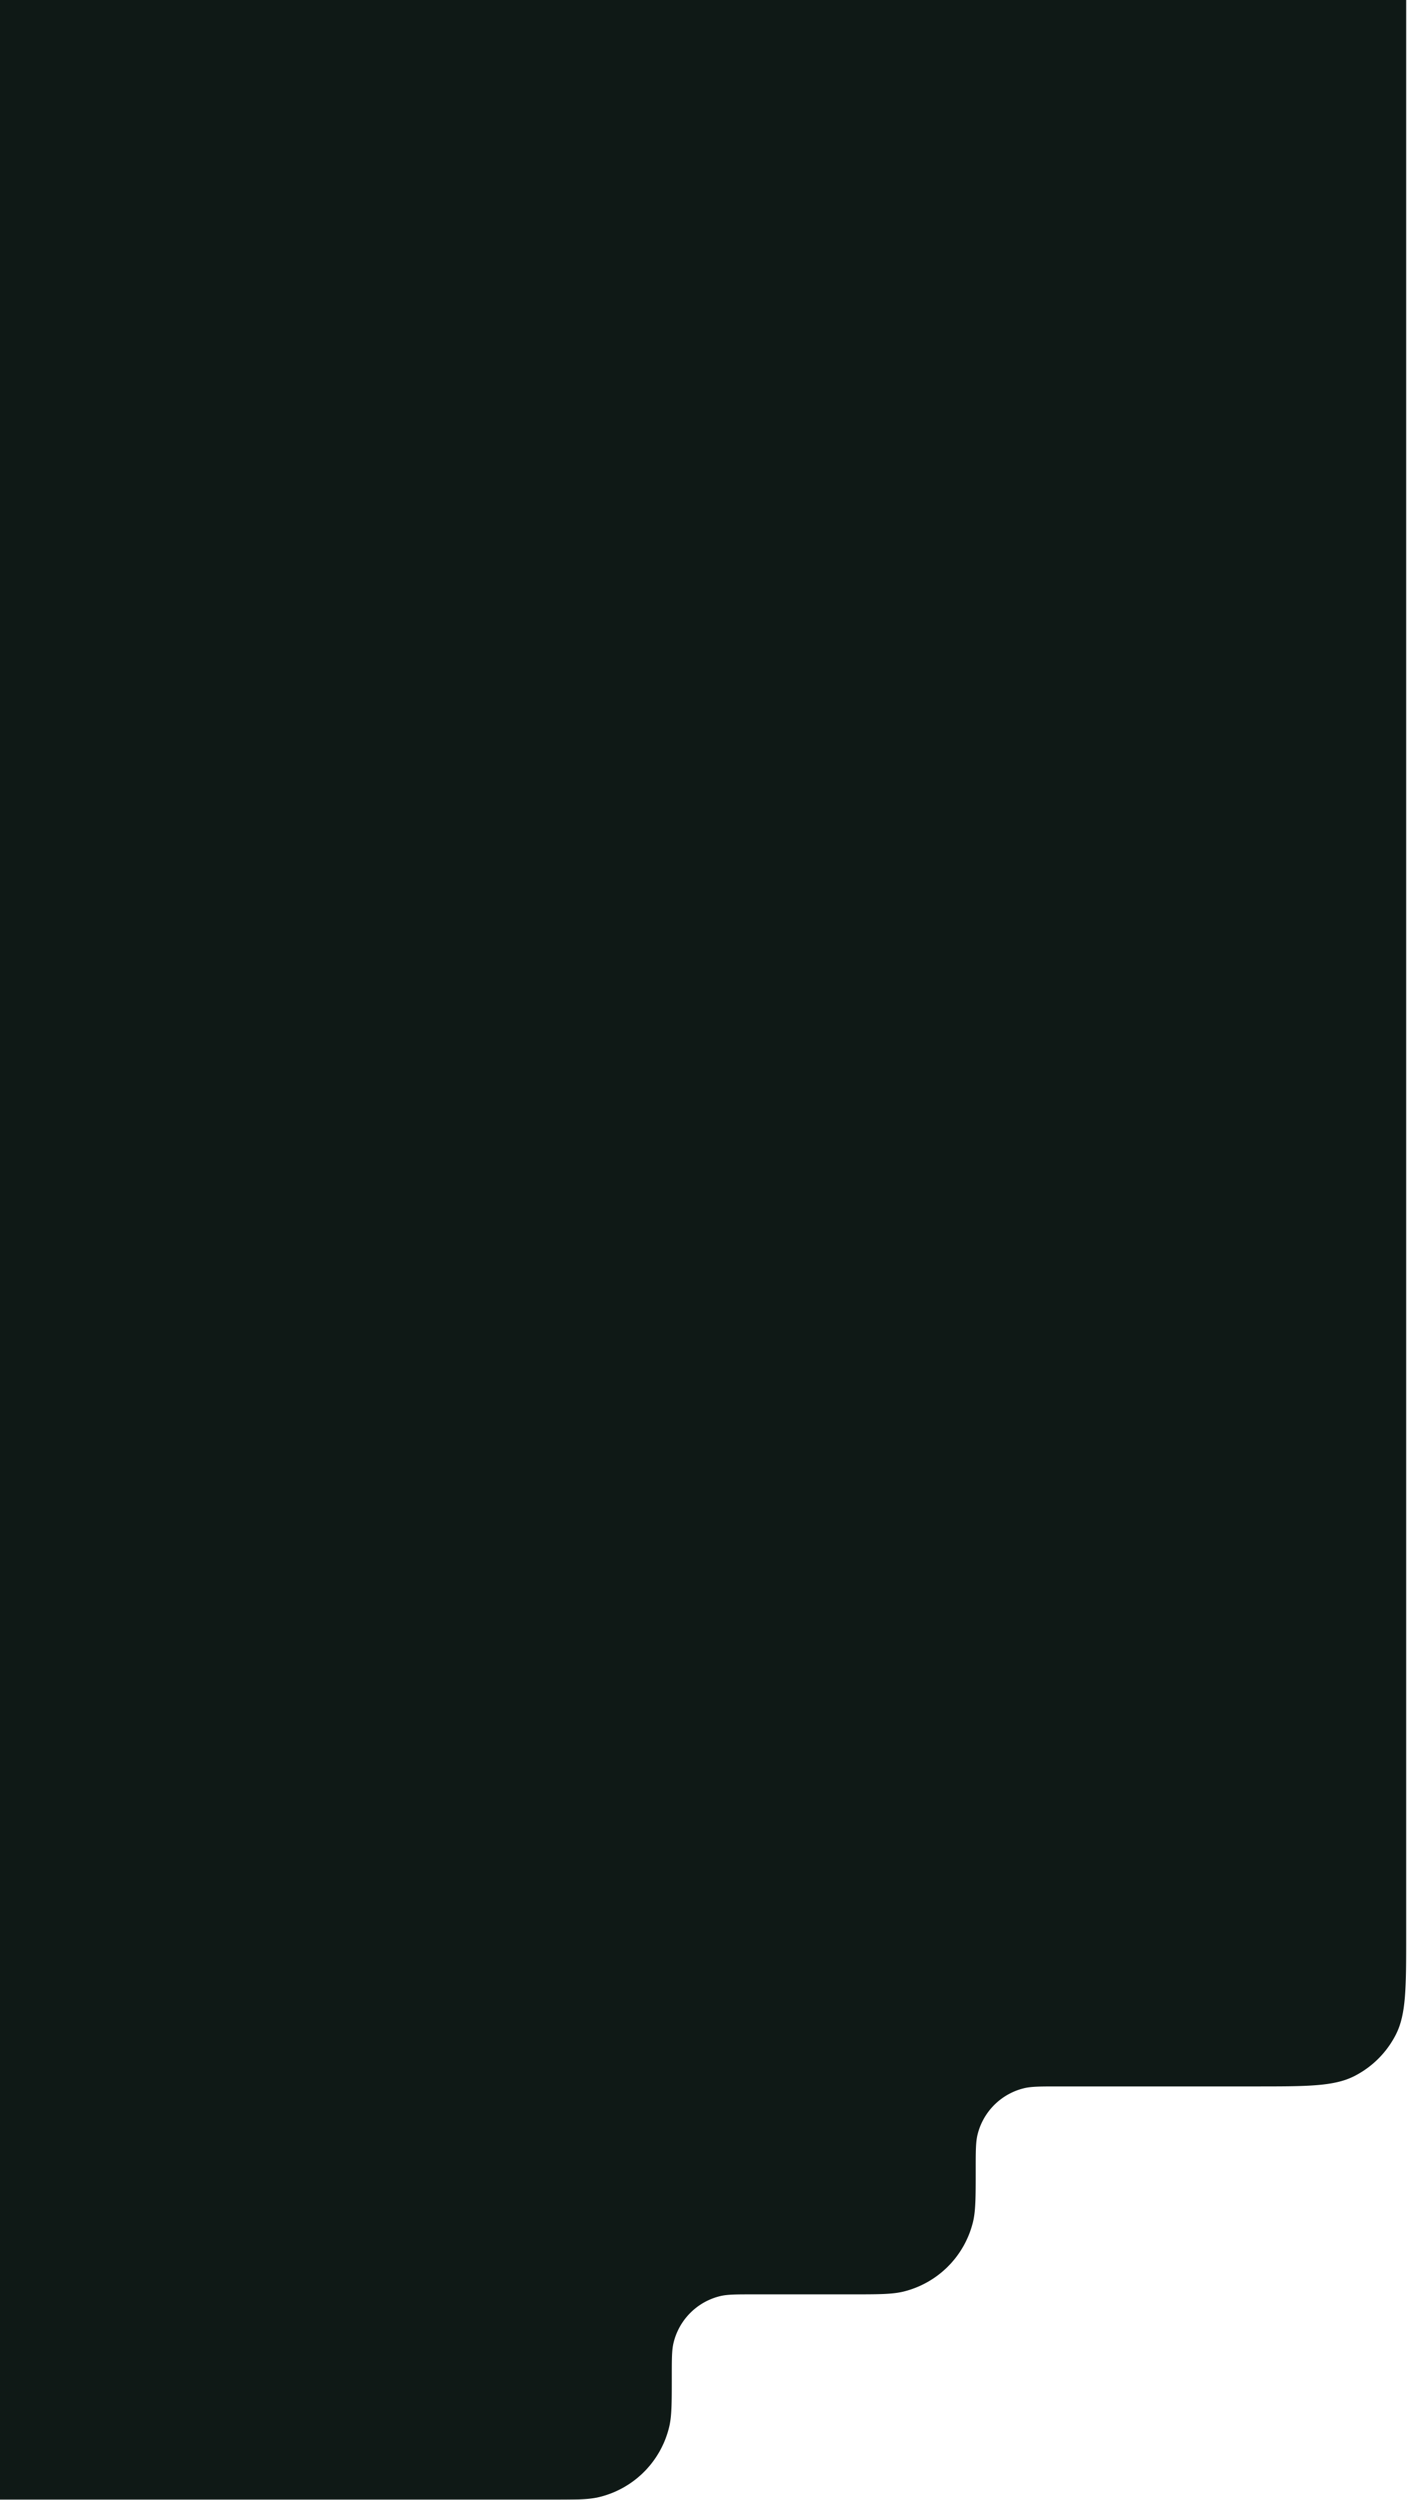 <svg class="hero__overlay_in hero__overlay_in--mobile_mod" viewBox="0 0 667 1185" fill="none" xmlns="http://www.w3.org/2000/svg" preserveAspectRatio="none"><g filter="url('#filter0_b_2005_267')"><path d="M318.469 1126.58c0 12.48 0 18.71-1.228 23.86a44.999 44.999 0 0 1-33.329 33.33c-5.149 1.23-11.387 1.23-23.862 1.23H0V0h666.617v917.074c0 25.202 0 37.804-4.905 47.43a44.997 44.997 0 0 1-19.665 19.665c-9.626 4.905-22.227 4.905-47.43 4.905h-92.649c-8.763 0-13.145 0-16.752.909a29.996 29.996 0 0 0-21.764 21.767c-.909 3.6-.909 7.99-.909 16.75 0 13.14 0 19.72-1.363 25.13a44.983 44.983 0 0 1-32.646 32.64c-5.411 1.37-11.983 1.37-25.128 1.37h-45.991c-8.317 0-12.475 0-15.908.81a30.013 30.013 0 0 0-22.219 22.22c-.819 3.44-.819 7.59-.819 15.91Z" fill="#0F1916"/></g><defs><filter id="filter0_b_2005_267" x="-50" y="-50" width="766.617" height="1285" filterUnits="userSpaceOnUse" color-interpolation-filters="sRGB"><feFlood flood-opacity="0" result="BackgroundImageFix"/><feGaussianBlur in="BackgroundImageFix" stdDeviation="25"/><feComposite in2="SourceAlpha" operator="in" result="effect1_backgroundBlur_2005_267"/><feBlend in="SourceGraphic" in2="effect1_backgroundBlur_2005_267" result="shape"/></filter></defs></svg>